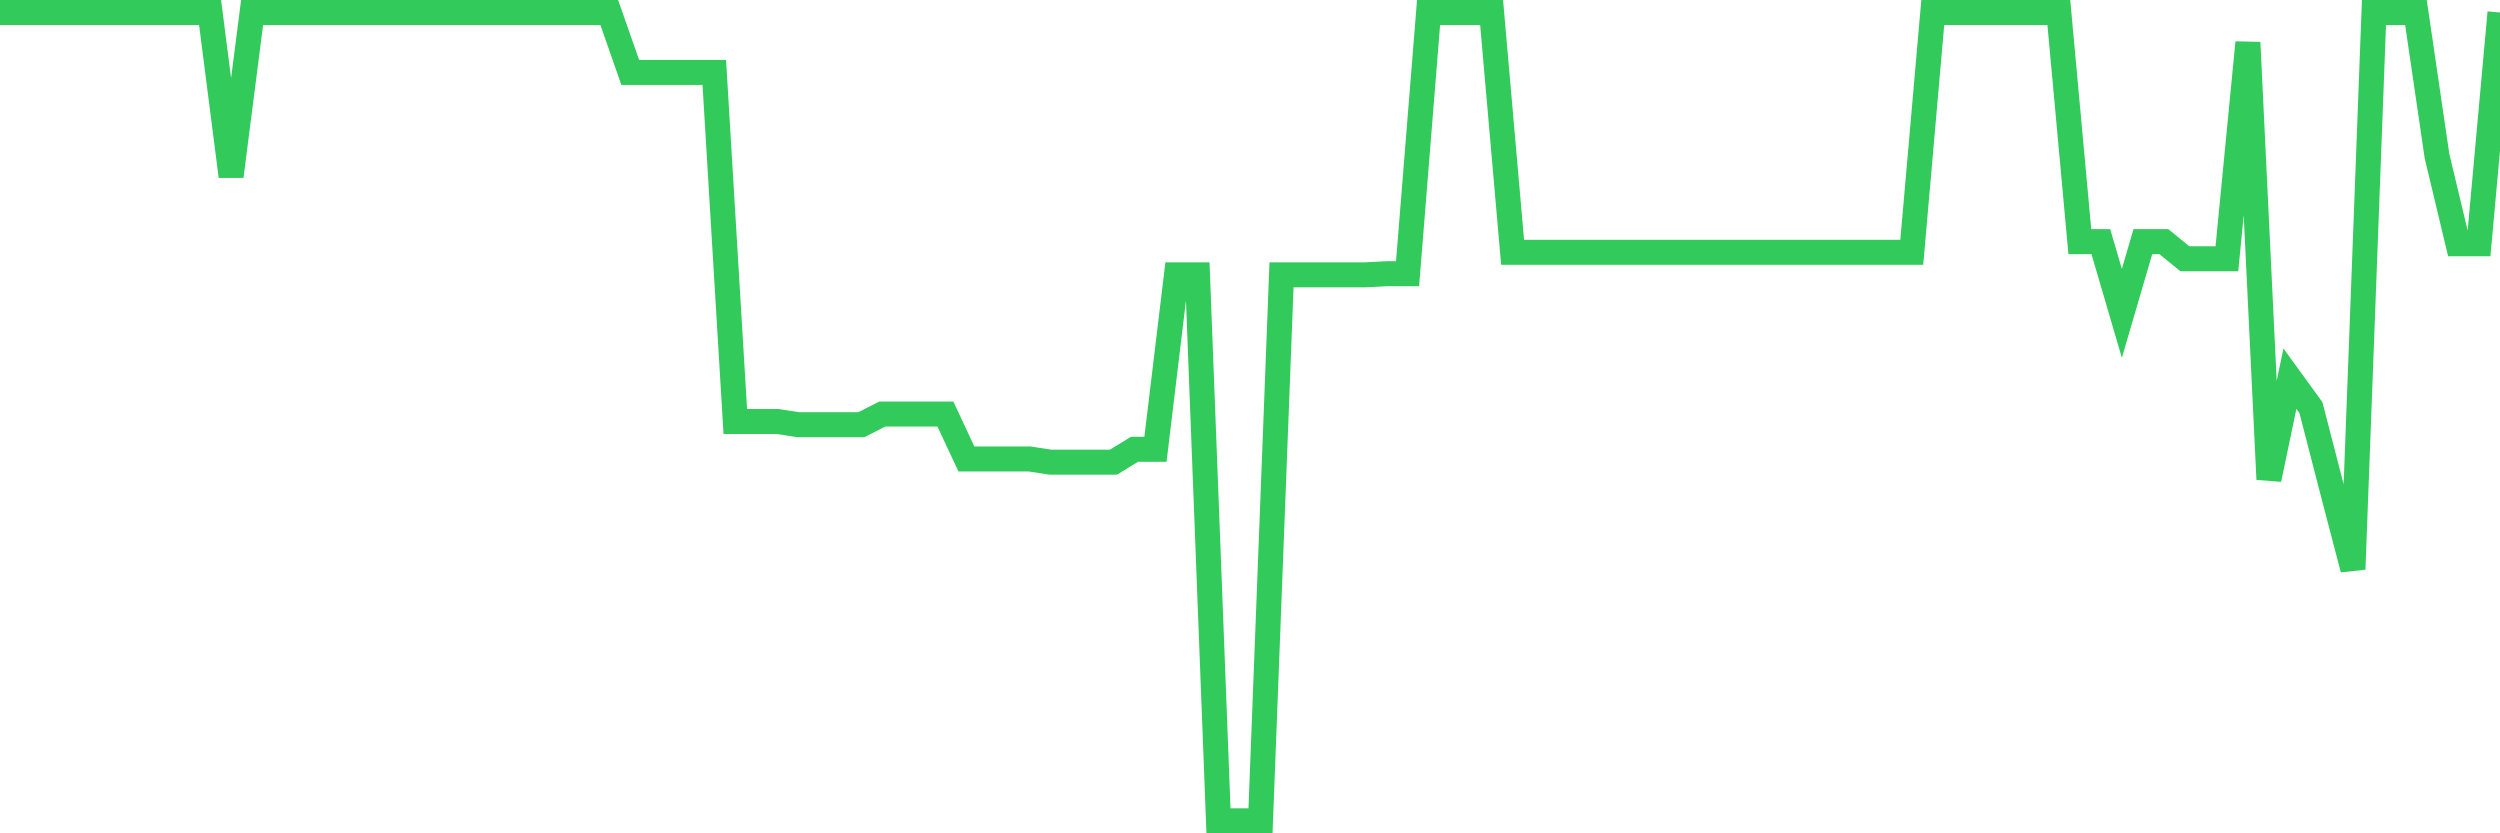 <svg
  xmlns="http://www.w3.org/2000/svg"
  xmlns:xlink="http://www.w3.org/1999/xlink"
  width="120"
  height="40"
  viewBox="0 0 120 40"
  preserveAspectRatio="none"
>
  <polyline
    points="0,0.6 1.008,0.6 2.017,0.6 3.025,0.6 4.034,0.6 5.042,0.6 6.05,0.6 7.059,0.6 8.067,0.6 9.076,0.6 10.084,0.6 11.092,8.463 12.101,0.6 13.109,0.6 14.118,0.6 15.126,0.6 16.134,0.6 17.143,0.6 18.151,0.6 19.16,0.6 20.168,0.6 21.176,0.6 22.185,0.6 23.193,0.6 24.202,0.6 25.21,0.6 26.218,0.6 27.227,0.6 28.235,0.6 29.244,0.6 30.252,3.478 31.261,3.478 32.269,3.478 33.277,3.478 34.286,3.478 35.294,20.231 36.303,20.231 37.311,20.231 38.319,20.385 39.328,20.385 40.336,20.385 41.345,20.385 42.353,19.872 43.361,19.872 44.37,19.872 45.378,19.872 46.387,22.03 47.395,22.03 48.403,22.03 49.412,22.03 50.42,22.184 51.429,22.184 52.437,22.184 53.445,22.184 54.454,21.567 55.462,21.567 56.471,13.191 57.479,13.191 58.487,39.4 59.496,39.4 60.504,39.4 61.513,13.191 62.521,13.191 63.529,13.191 64.538,13.191 65.546,13.191 66.555,13.139 67.563,13.139 68.571,0.6 69.58,0.6 70.588,0.6 71.597,0.6 72.605,12.112 73.613,12.112 74.622,12.112 75.63,12.112 76.639,12.112 77.647,12.112 78.655,12.112 79.664,12.112 80.672,12.112 81.681,12.112 82.689,12.112 83.697,12.112 84.706,12.112 85.714,12.112 86.723,12.112 87.731,12.112 88.739,12.112 89.748,12.112 90.756,12.112 91.765,12.112 92.773,0.6 93.782,0.6 94.79,0.6 95.798,0.6 96.807,0.6 97.815,0.6 98.824,0.6 99.832,11.598 100.84,11.598 101.849,15.041 102.857,11.598 103.866,11.598 104.874,12.42 105.882,12.42 106.891,12.42 107.899,2.039 108.908,23.006 109.916,18.176 110.924,19.563 111.933,23.469 112.941,27.323 113.95,0.6 114.958,0.6 115.966,0.6 116.975,7.486 117.983,11.7 118.992,11.7 120,0.6"
    fill="none"
    stroke="#32ca5b"
    stroke-width="1.2"
  >
  </polyline>
</svg>